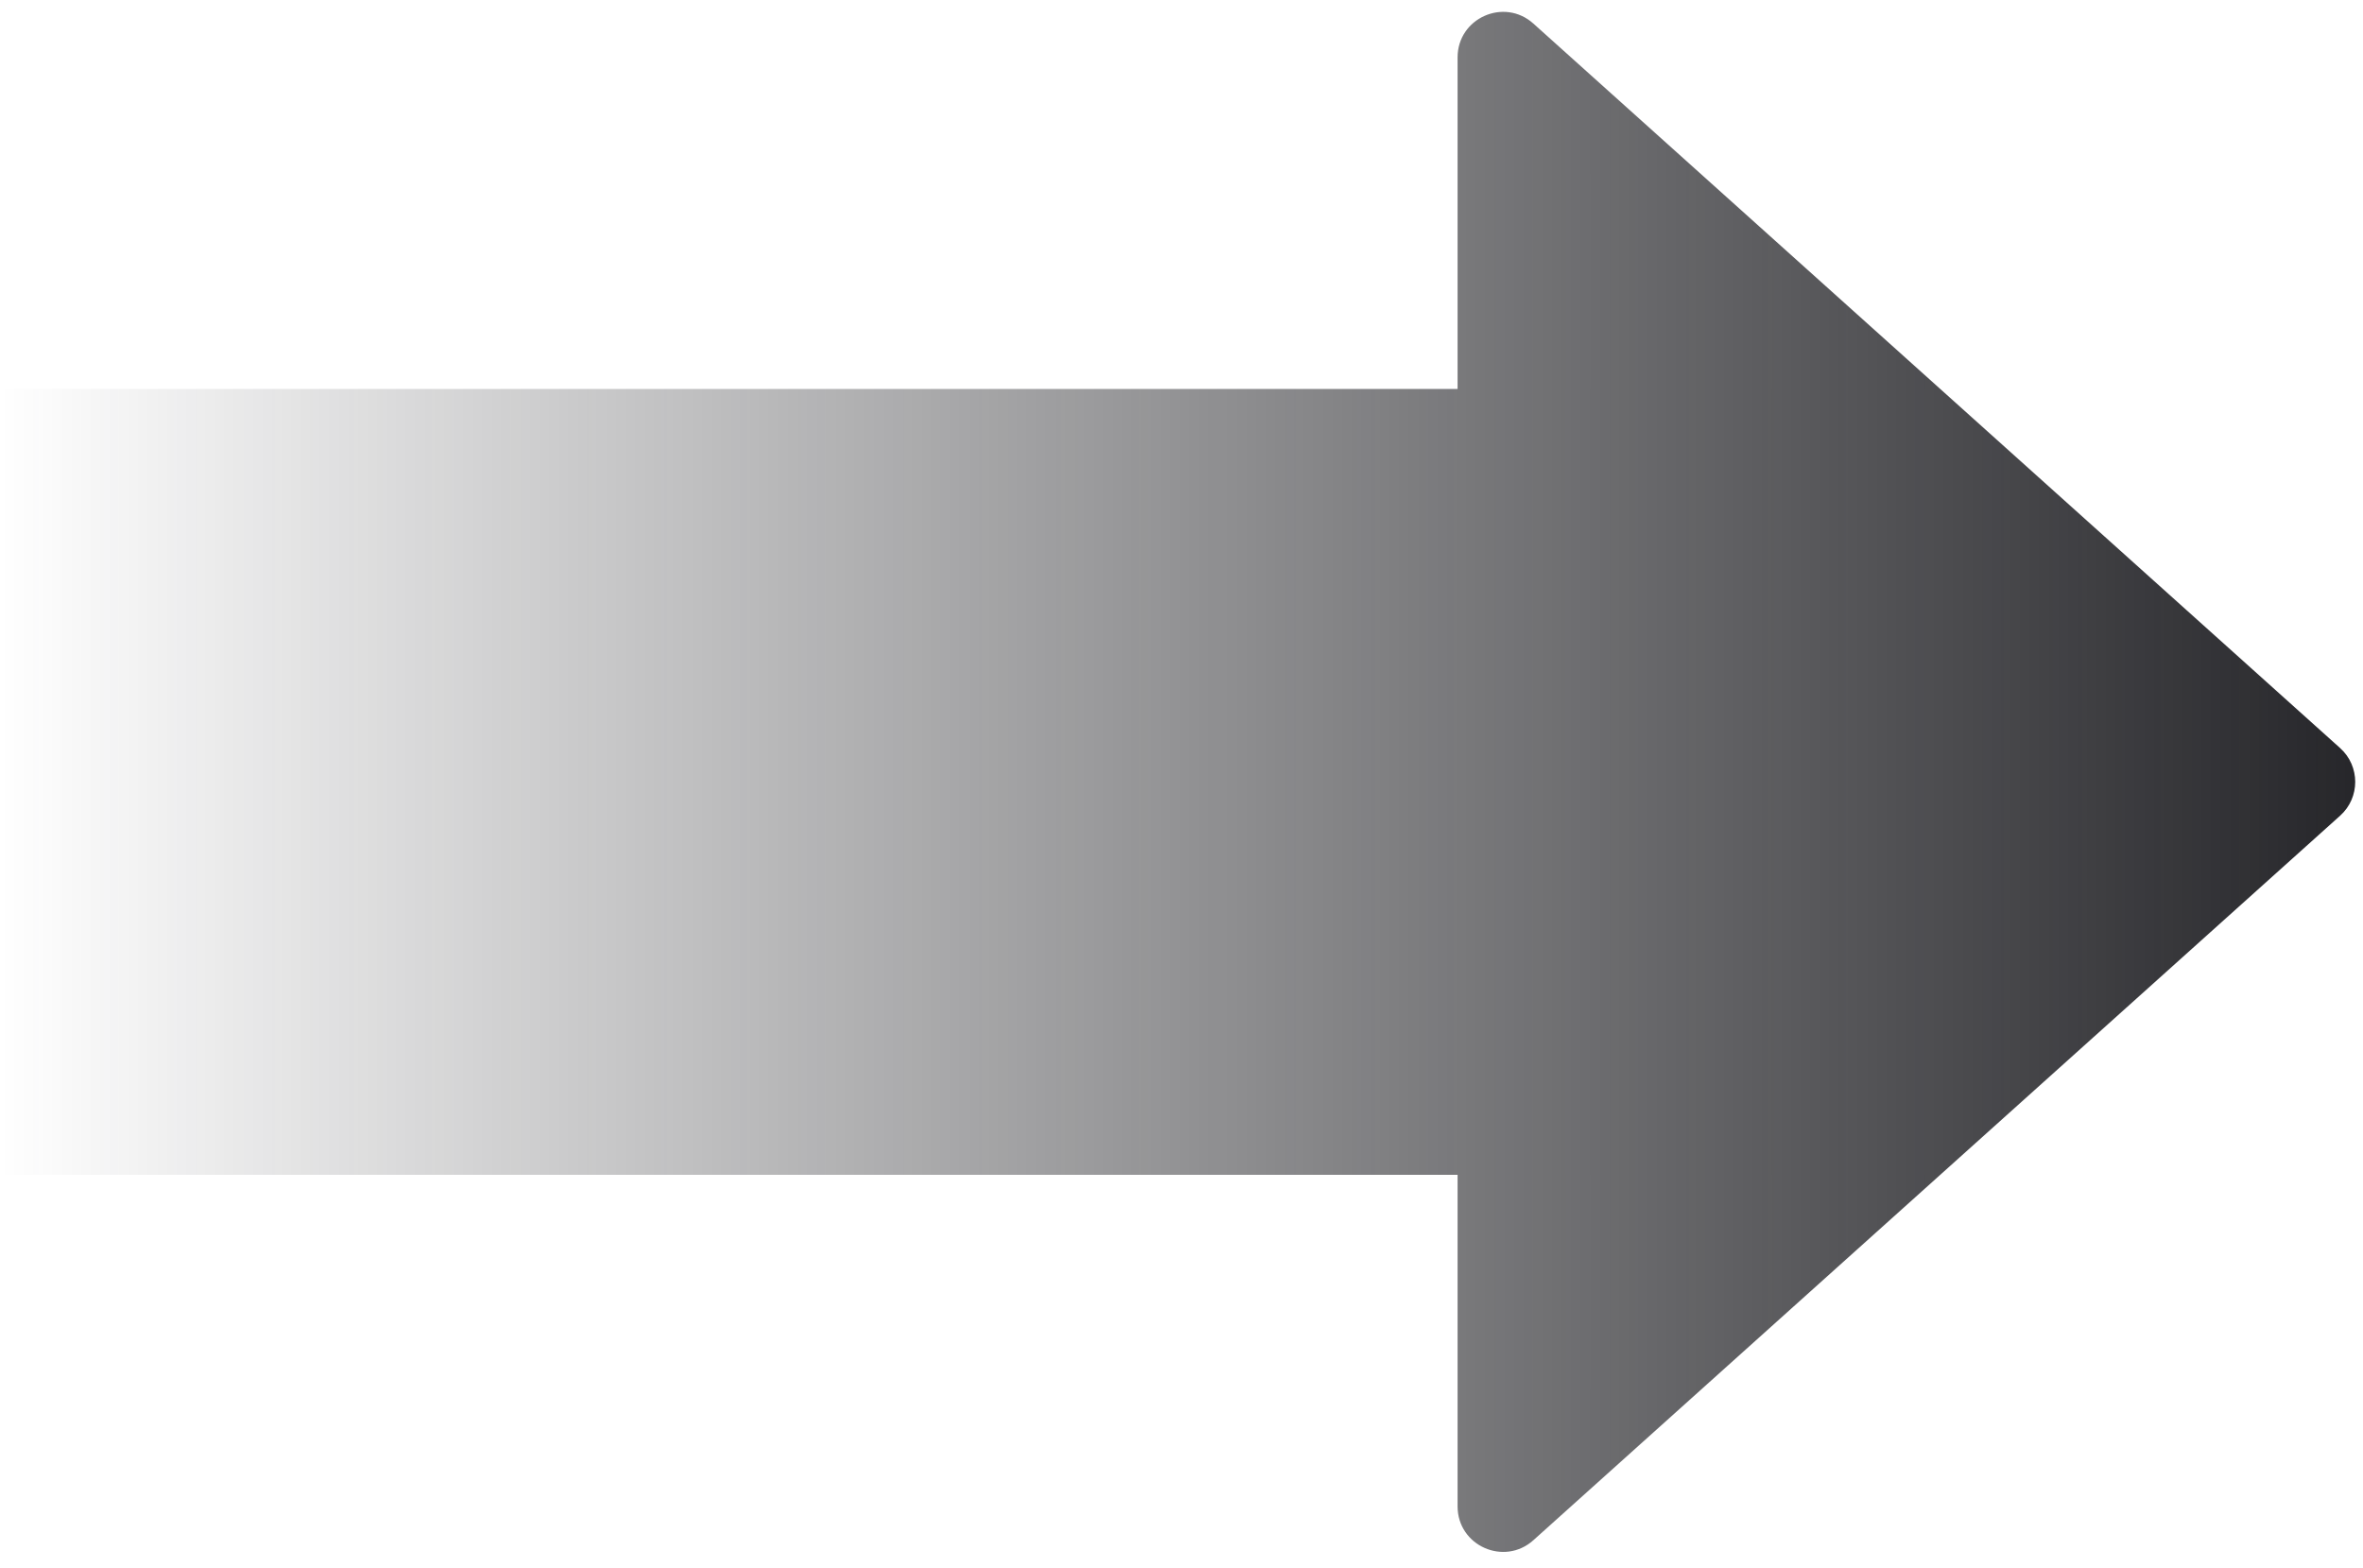 <svg width="104" height="69" viewBox="0 0 104 69" fill="none" xmlns="http://www.w3.org/2000/svg">
<path fill-rule="evenodd" clip-rule="evenodd" d="M102.994 35.902C103.879 35.108 103.879 33.721 102.994 32.926L67.487 1.038C66.2 -0.119 64.151 0.795 64.151 2.526V17.119H0V51.71H64.151V66.303C64.151 68.034 66.2 68.947 67.487 67.791L102.994 35.902Z" fill="url(#paint0_linear_6_15)"/>
<defs>
<linearGradient id="paint0_linear_6_15" x1="107.19" y1="34.414" x2="-1.56891e-07" y2="34.414" gradientUnits="userSpaceOnUse">
<stop stop-color="#1F1F23"/>
<stop offset="1" stop-color="#1F1F23" stop-opacity="0"/>
</linearGradient>
</defs>
</svg>
